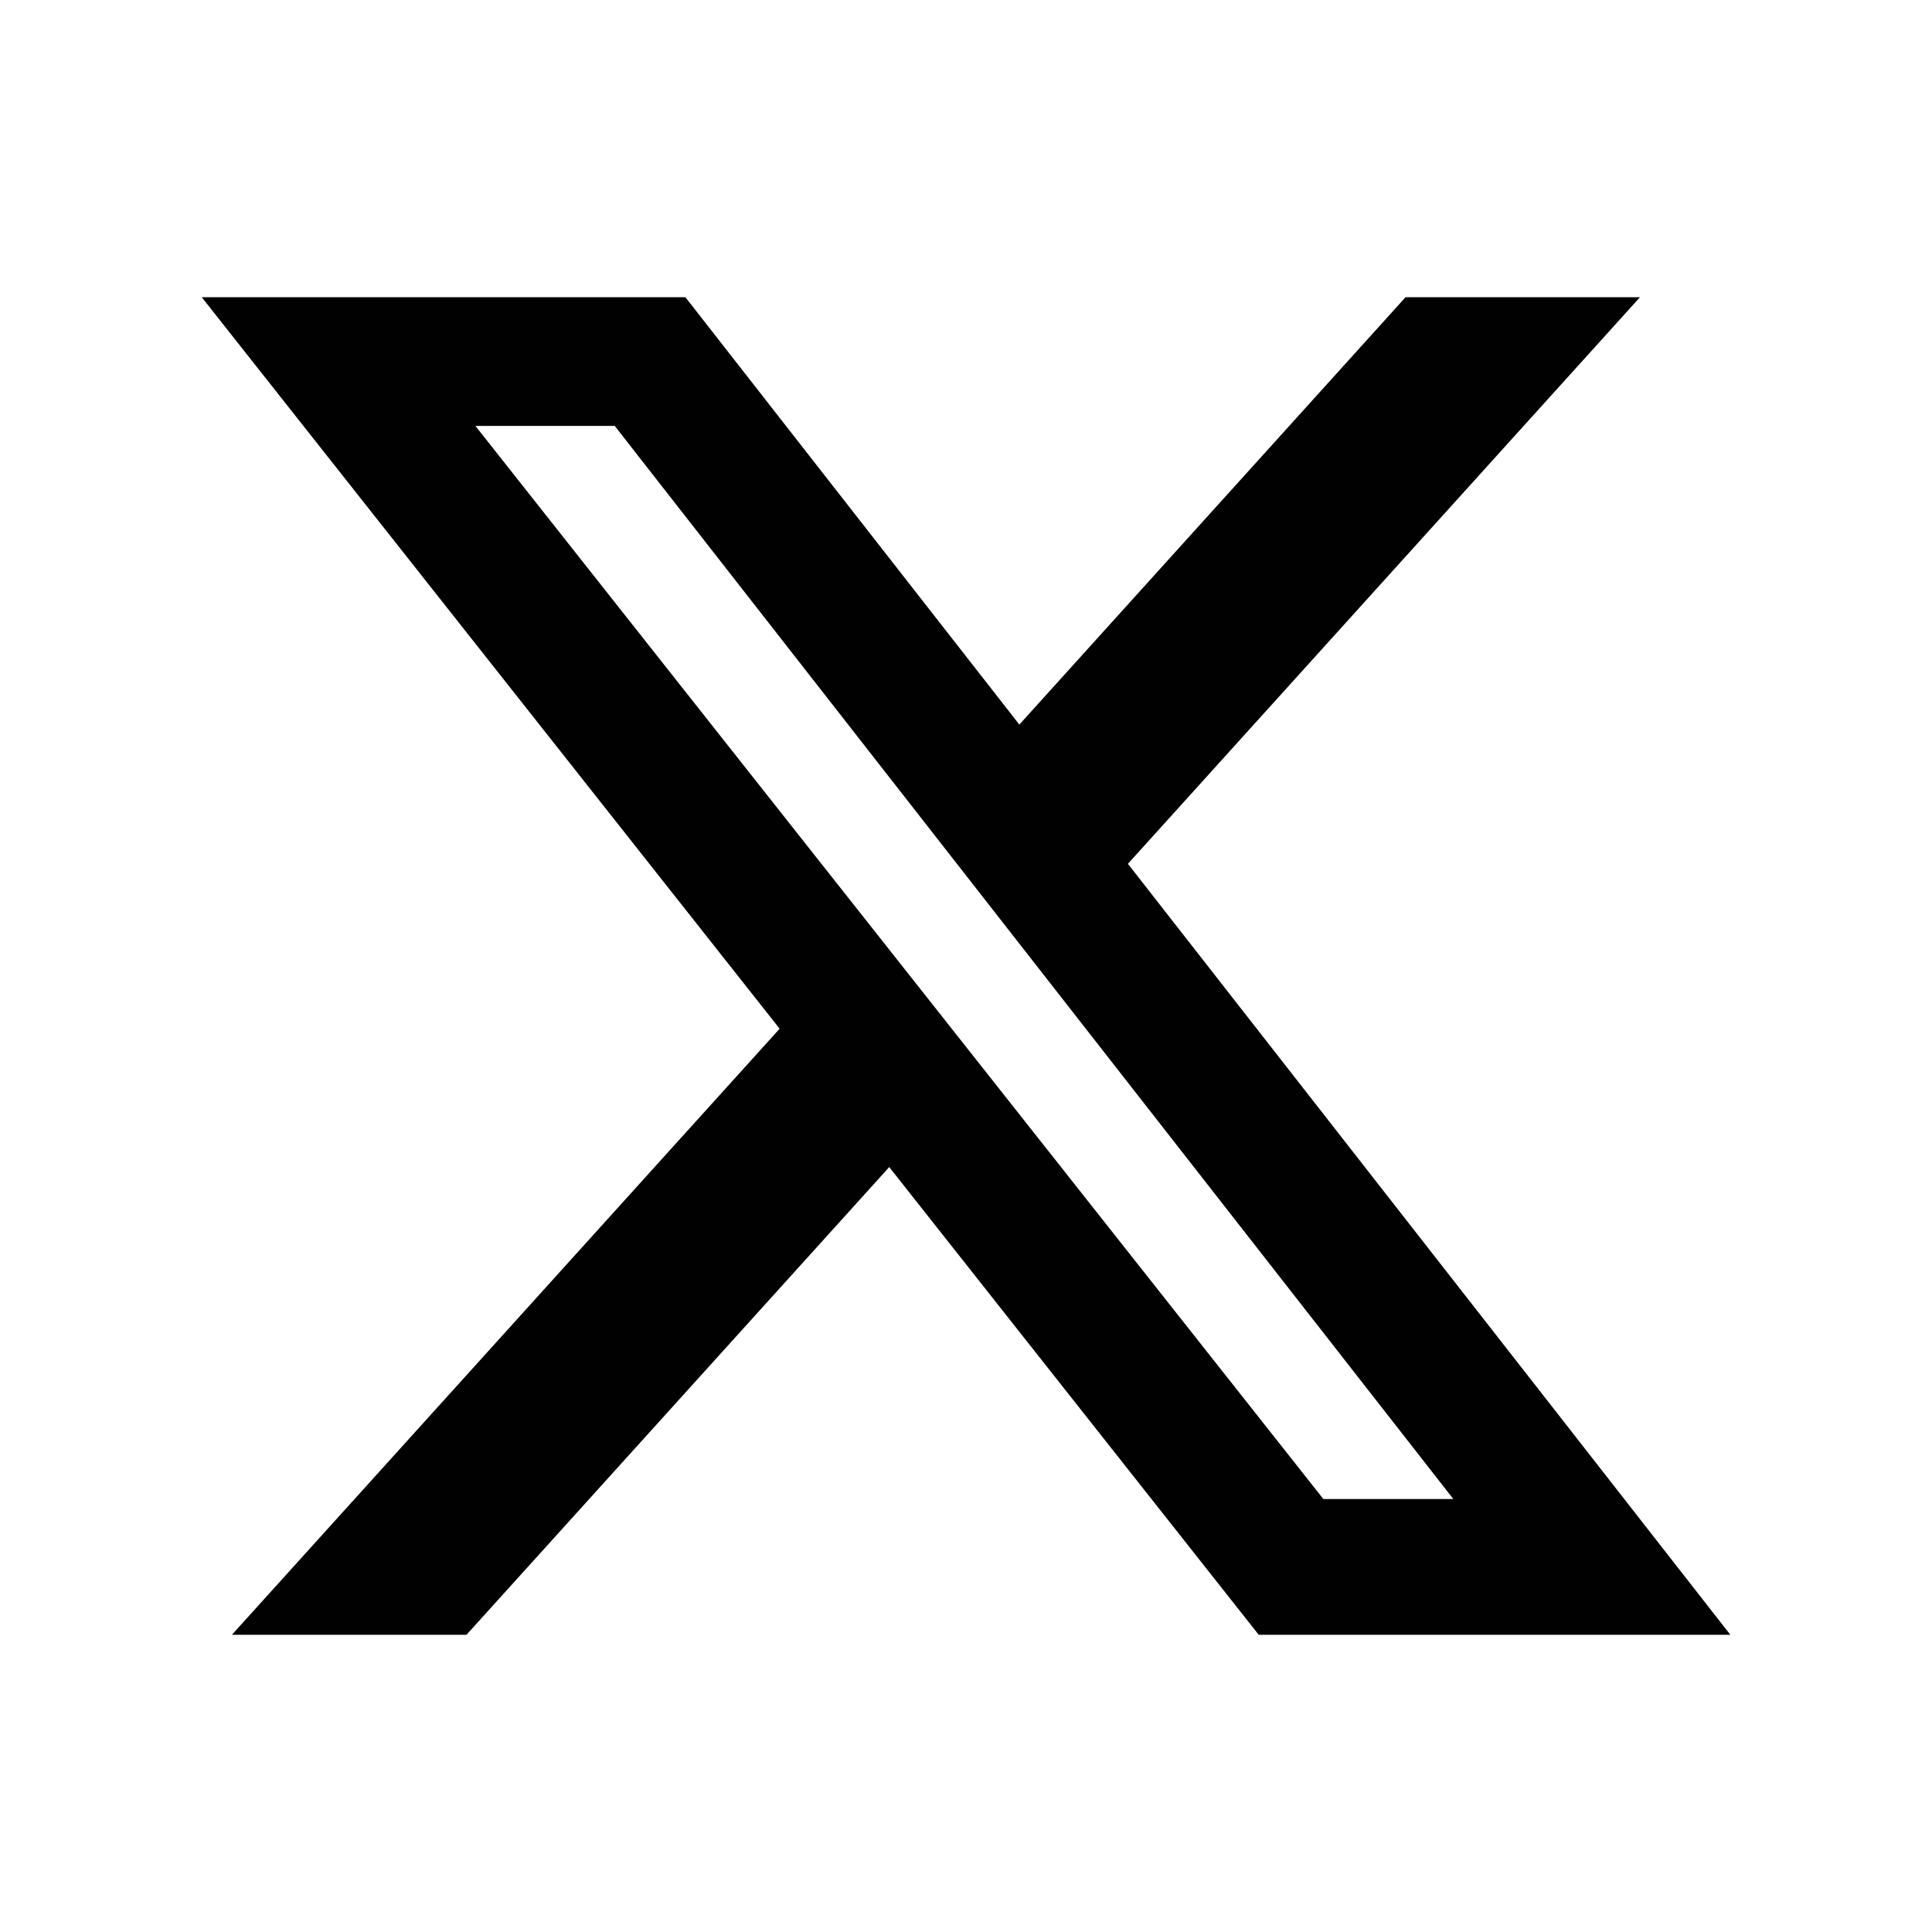 <svg width="26" height="26" viewBox="0 0 26 26" fill="none" xmlns="http://www.w3.org/2000/svg">
<path d="M18.915 4H22.07L15.179 11.625L23.286 22H16.939L11.967 15.706L6.278 22H3.121L10.492 13.844L2.715 4H9.224L13.718 9.751L18.915 4ZM17.809 20.173H19.558L8.273 5.732H6.398L17.809 20.173Z" fill="#010101"/>
</svg>
